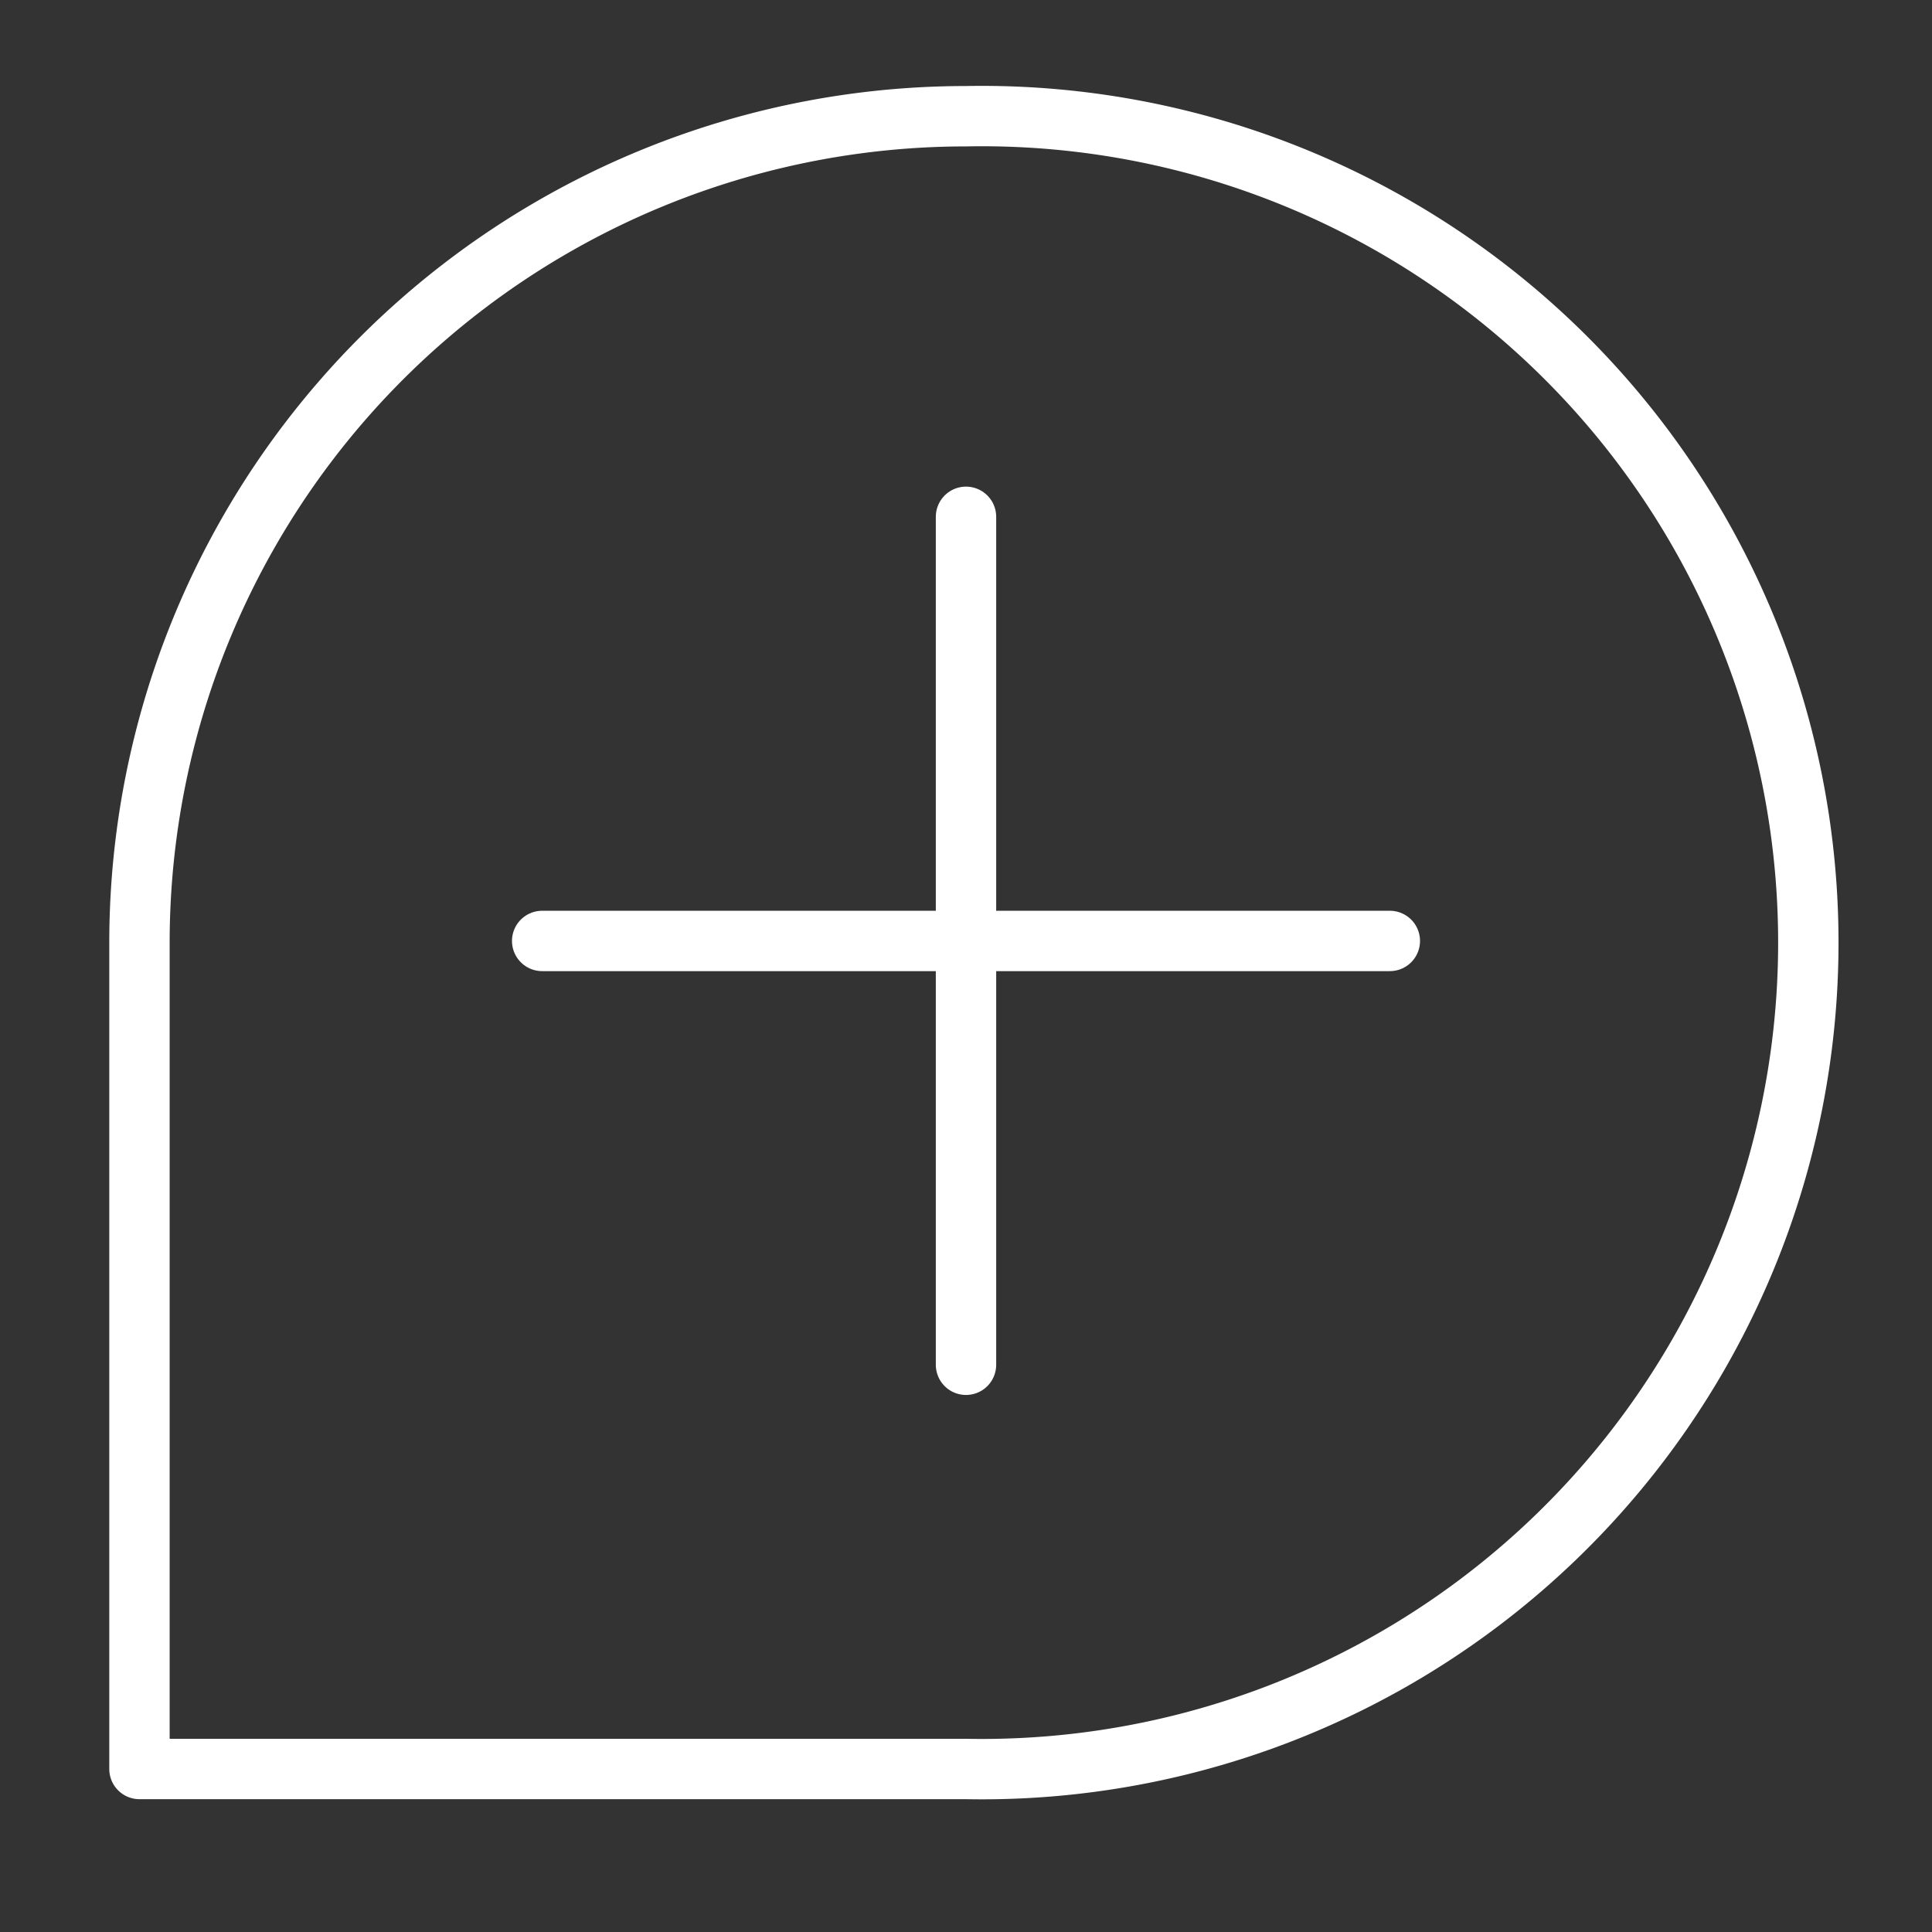 <svg xmlns="http://www.w3.org/2000/svg" id="Layer_1" data-name="Layer 1" viewBox="0 0 64 64"><rect x="0" y="0" width="64" height="64" fill="#333333" stroke="none"/><defs><style>.cls-1{fill:none;stroke:#fff;stroke-linecap:round;stroke-linejoin:round;stroke-width:2px;}</style></defs><path class="cls-1" d="M32,3.85A27.38,27.38,0,0,0,4.62,31.23V58.6H32A27.38,27.38,0,1,0,32,3.85Z"></path><line class="cls-1" x1="32" y1="17.12" x2="32" y2="45.21"></line><line class="cls-1" x1="46.04" y1="31.17" x2="17.96" y2="31.17"></line></svg>
